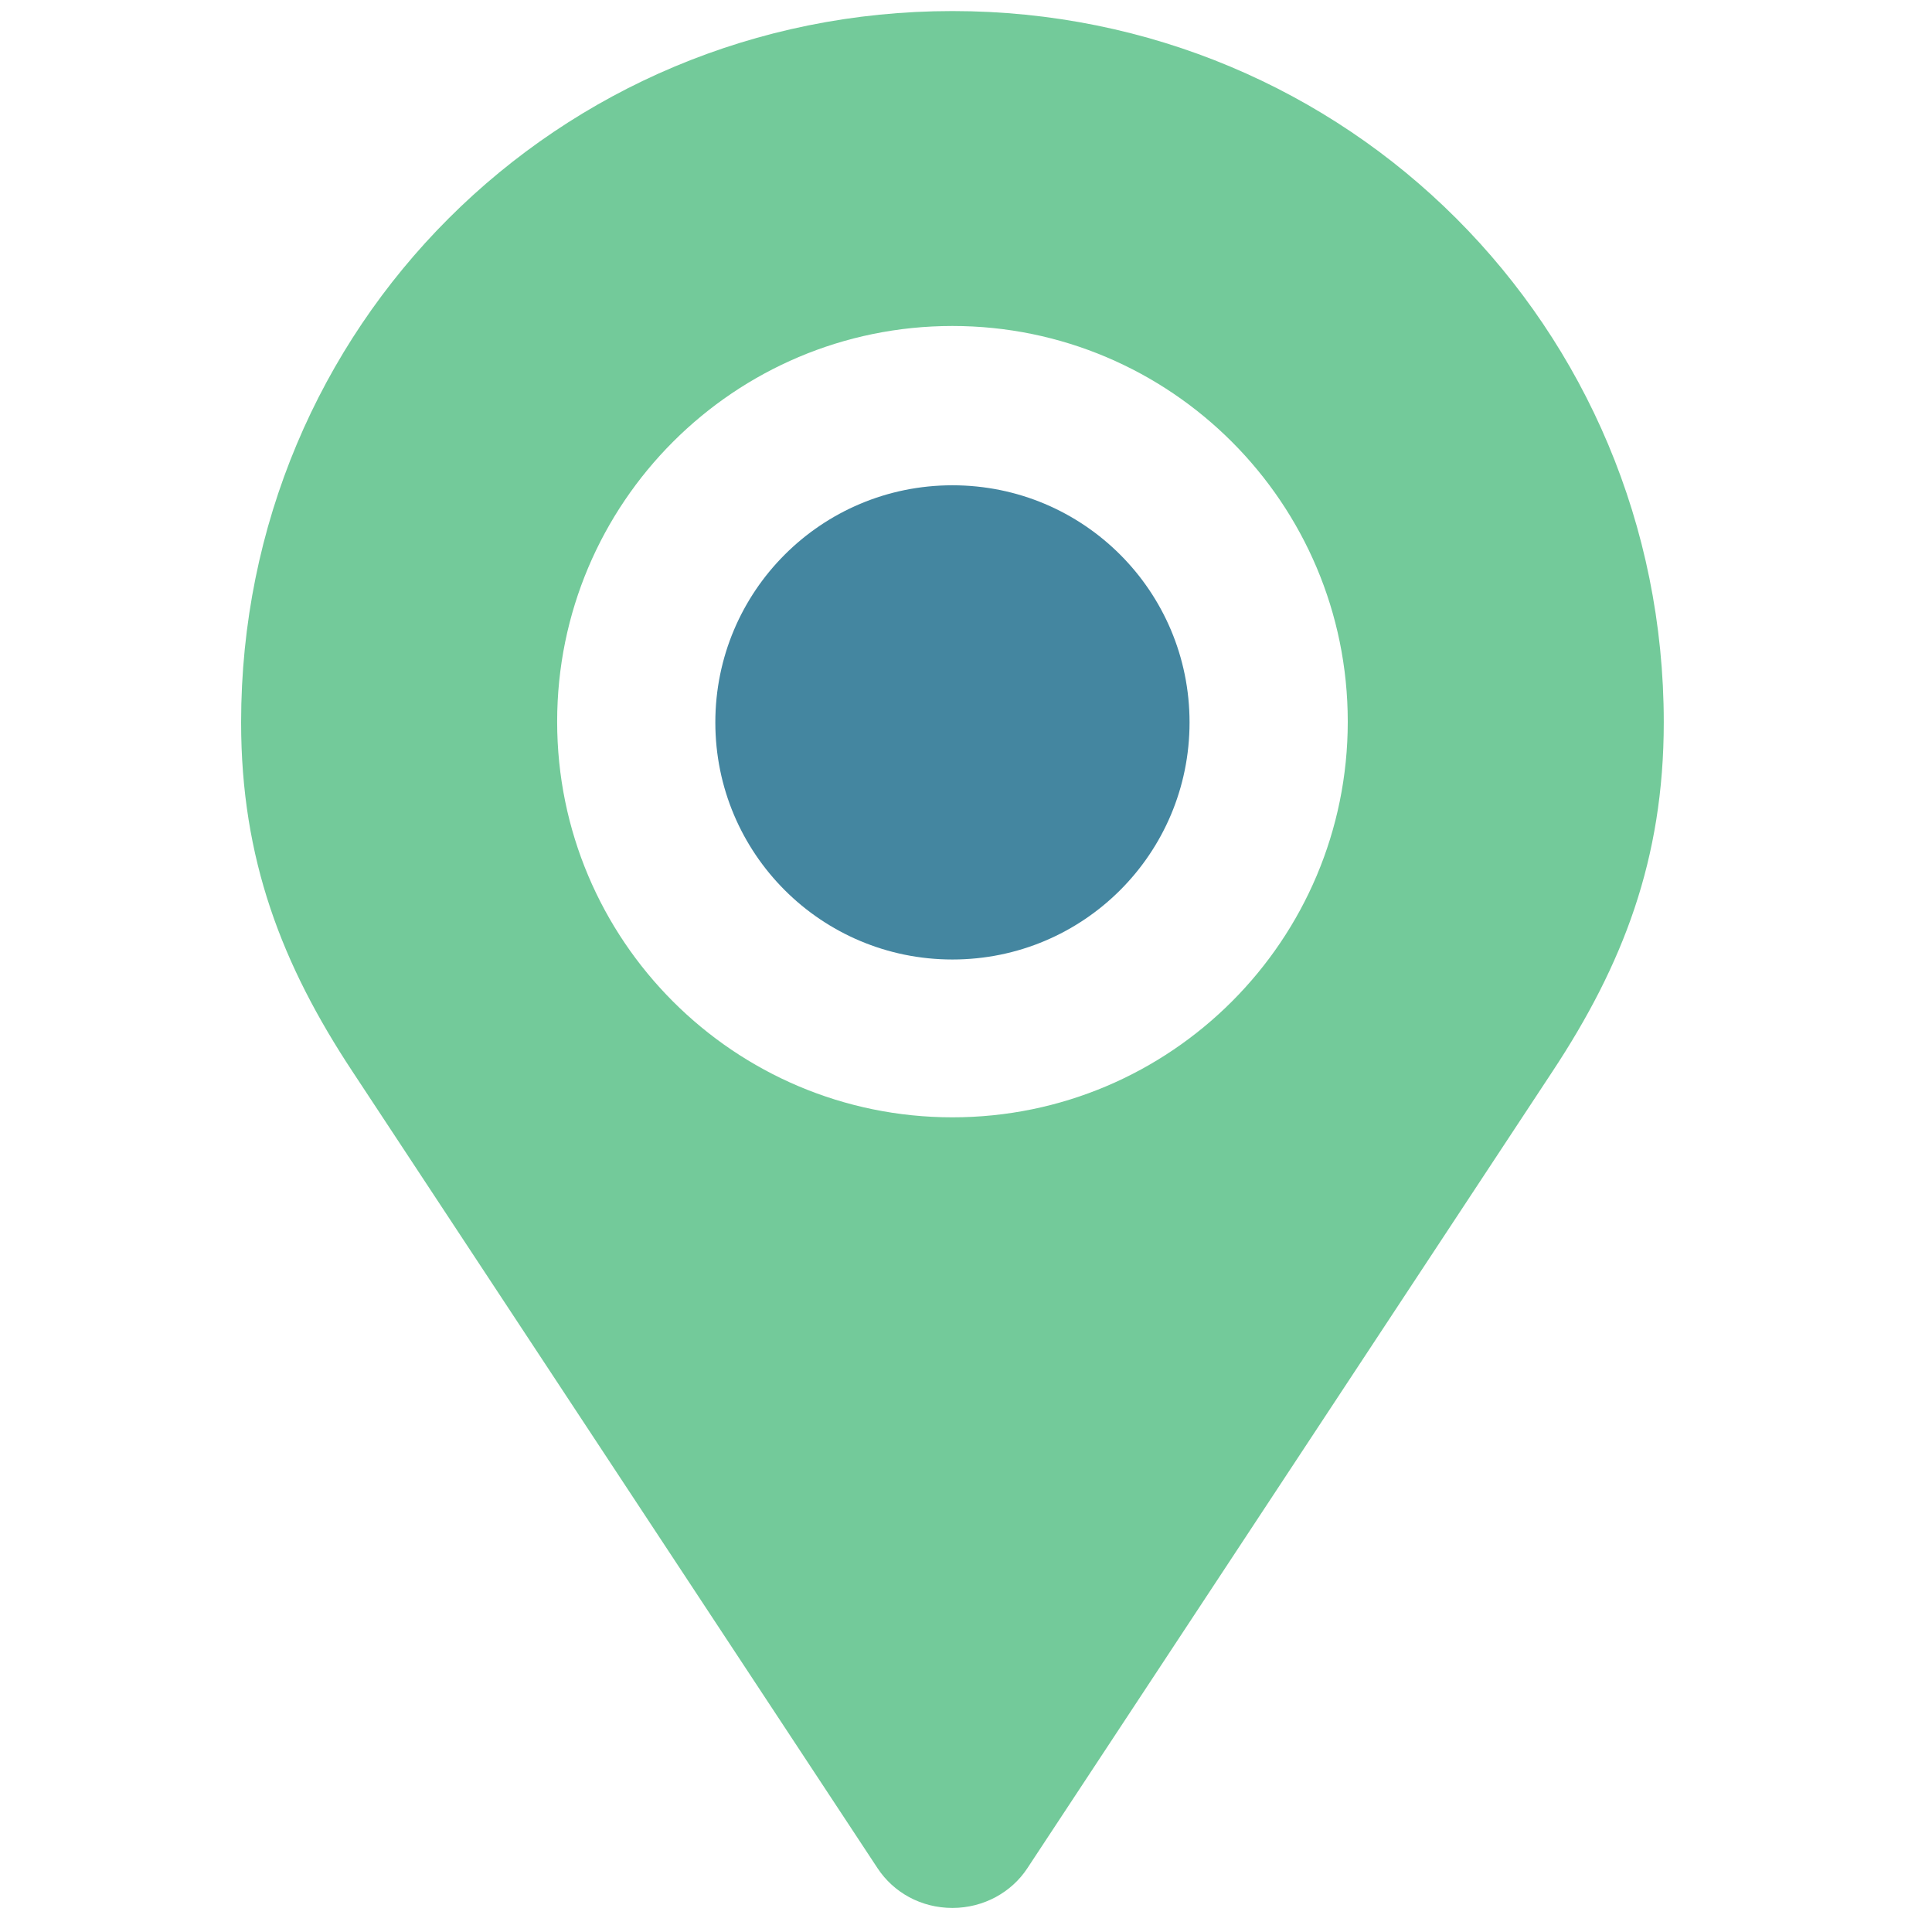 <svg width="55" height="55" viewBox="0 0 55 55" fill="none" xmlns="http://www.w3.org/2000/svg">
<g clip-path="url(#clip0_409_1838)">
<path d="M27.114 0.315C15.861 0.315 6.864 9.312 6.864 20.565C6.864 24.457 8.024 27.463 10.039 30.511L24.984 53.187C25.437 53.873 26.218 54.315 27.114 54.315C28.011 54.315 28.802 53.862 29.245 53.187L44.19 30.511C46.204 27.463 47.364 24.457 47.364 20.565C47.364 9.312 38.368 0.315 27.114 0.315ZM27.114 31.808C20.902 31.808 15.861 26.767 15.861 20.544C15.861 14.322 20.902 9.28 27.114 9.28C33.326 9.28 38.368 14.322 38.368 20.544C38.368 26.767 33.326 31.808 27.114 31.808Z" fill="#73CA9A"/>
<path d="M20.364 20.565C20.364 16.832 23.381 13.815 27.114 13.815C30.848 13.815 33.864 16.832 33.864 20.565C33.864 24.299 30.848 27.315 27.114 27.315C23.381 27.315 20.364 24.299 20.364 20.565Z" fill="#4486A0"/>
</g>
<defs>
<clipPath id="clip0_409_1838">
<rect width="54" height="54" fill="white" transform="translate(0.114 0.315)"/>
</clipPath>
</defs>
</svg>
